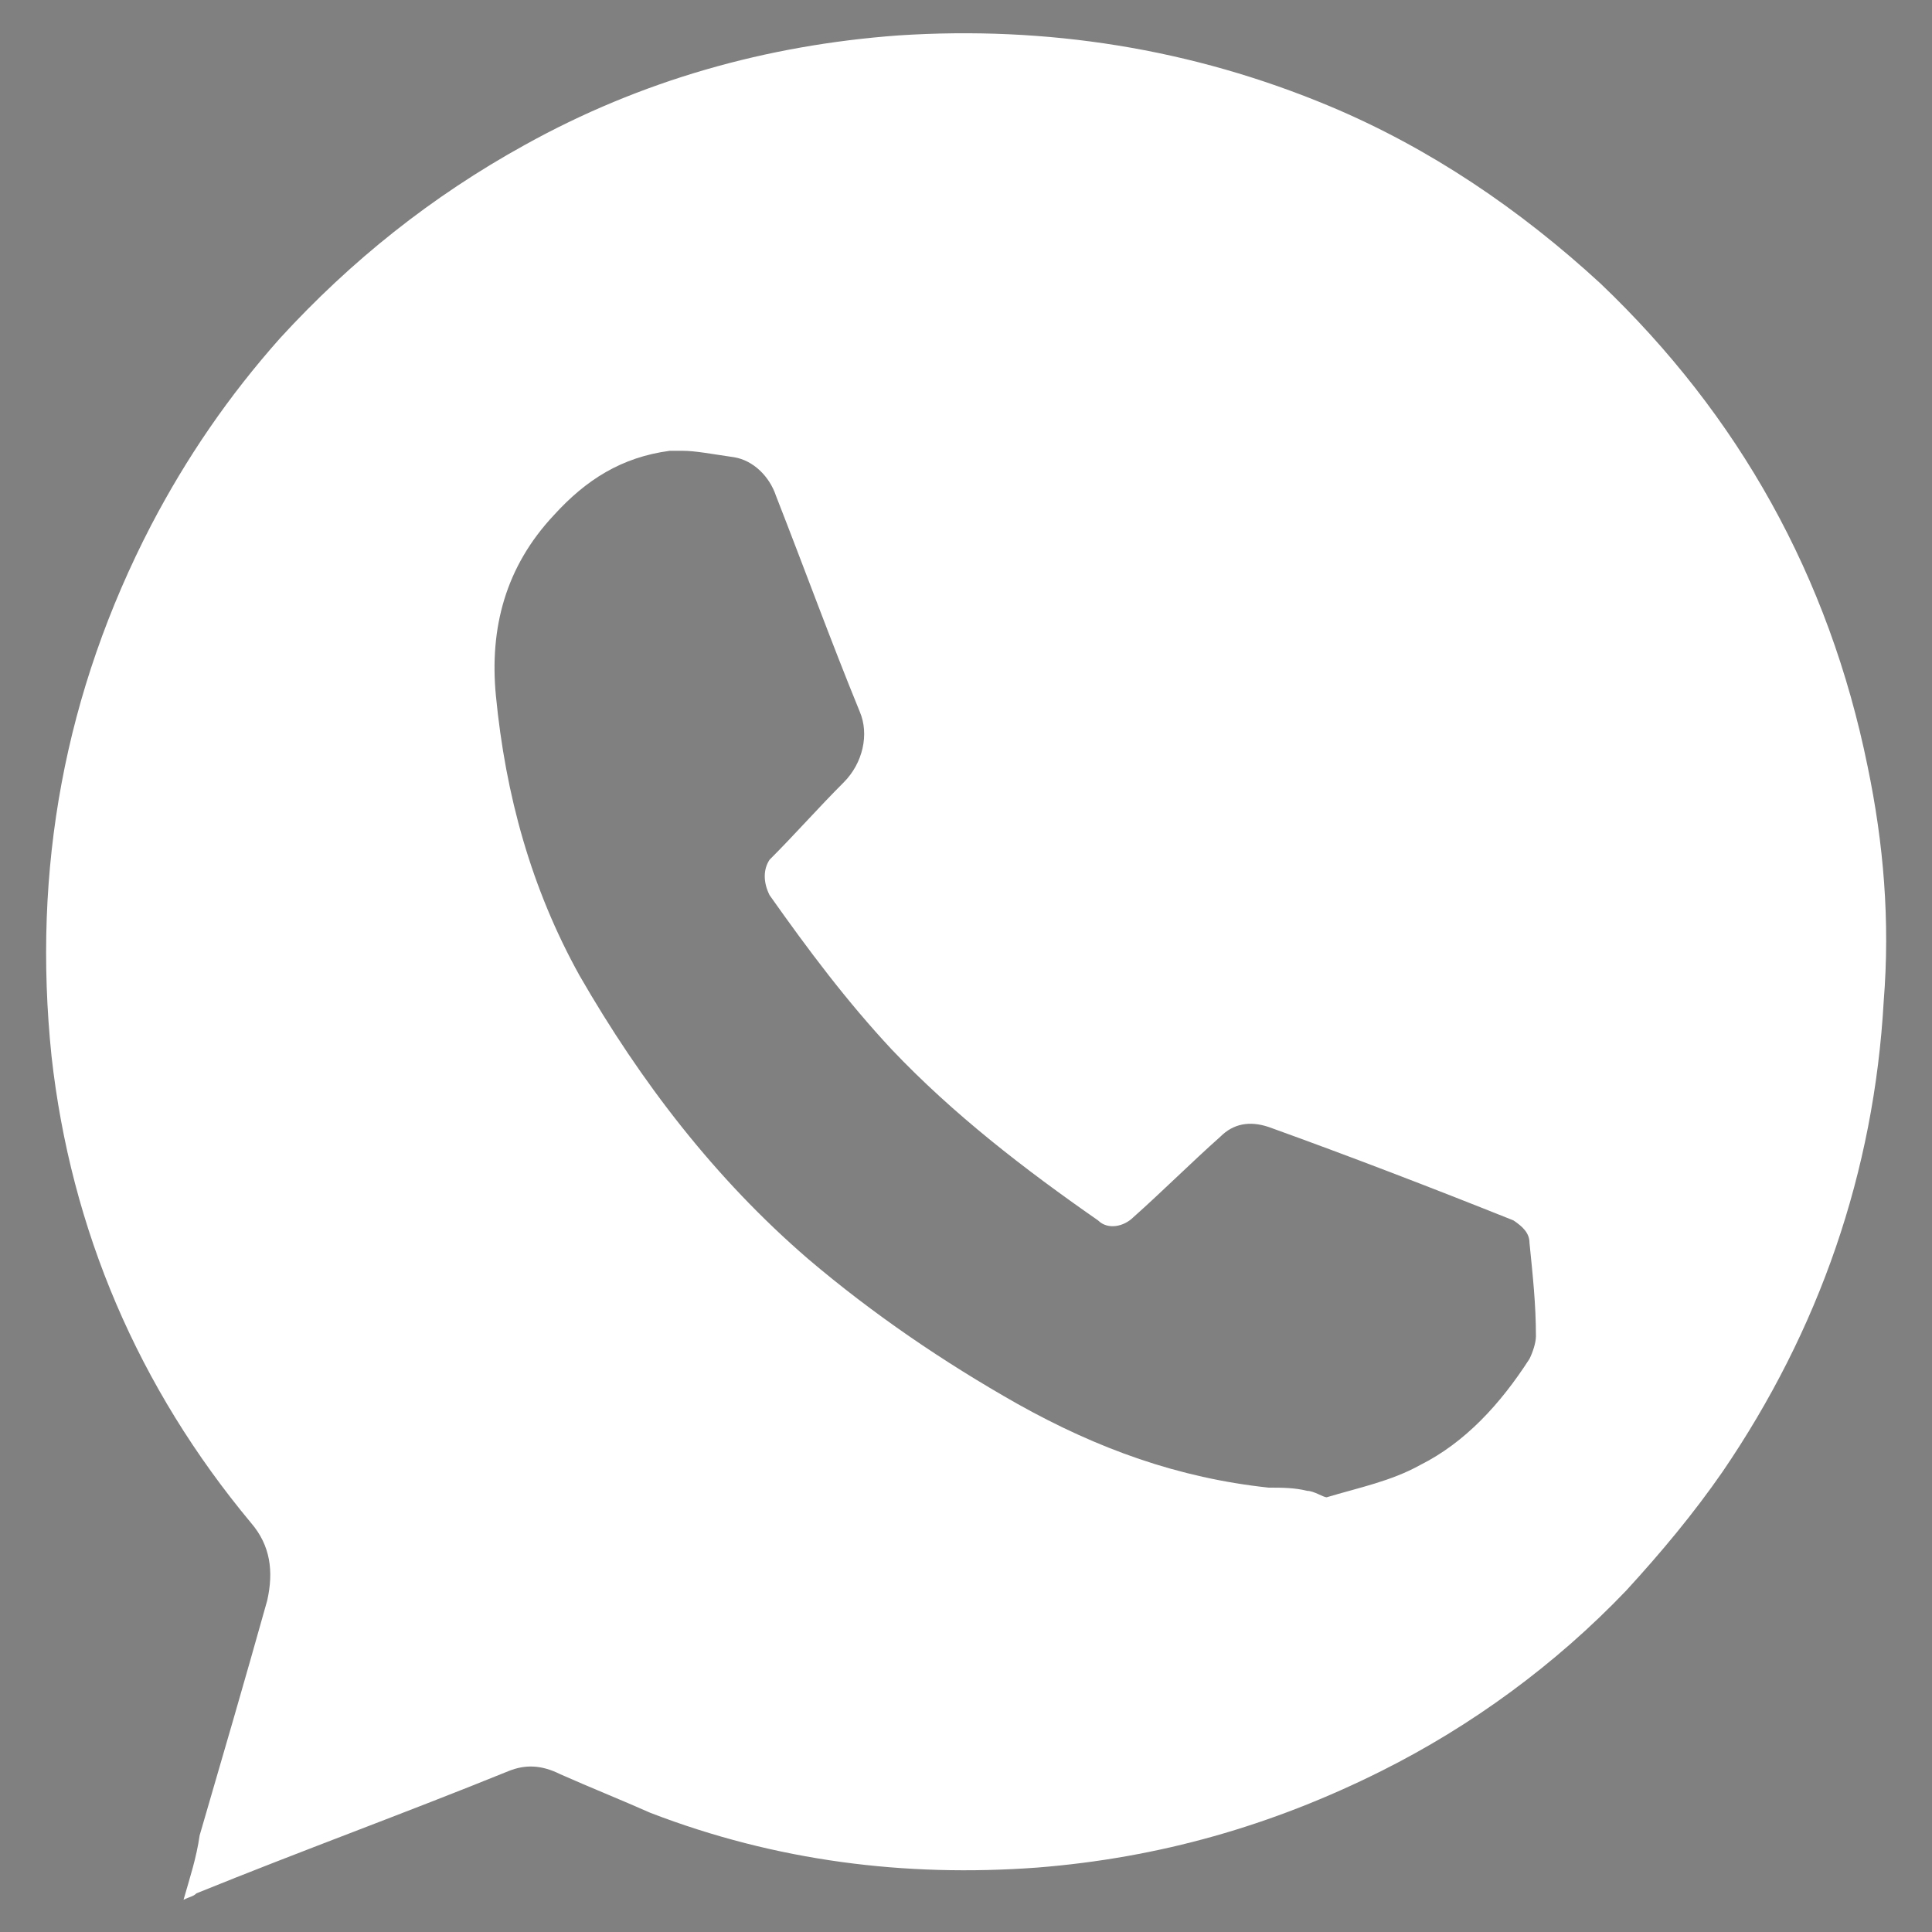 <?xml version="1.0" encoding="UTF-8"?> <svg xmlns="http://www.w3.org/2000/svg" xmlns:xlink="http://www.w3.org/1999/xlink" version="1.1" id="Layer_1" x="0px" y="0px" viewBox="0 0 60 60" style="enable-background:new 0 0 60 60;" xml:space="preserve"><rect x="0" y="0" width="60" height="60" fill="#808080" stroke="none"/> <style type="text/css"> .st0{fill:#FFFFFF;} </style> <path d="M670.5-402.3c-2-0.1-4-0.2-6-0.2c-304.7,0-609.4,0-914,0c-2,0-4,0.1-6,0.2c0.2-0.3,0.3-0.9,0.5-1c1.3-0.1,2.7,0,4,0 c305.7,0,611.3,0,917,0C667.5-403.2,669-402.6,670.5-402.3z"></path> <path class="st0" d="M5.7,59c0.2-0.7,0.4-1.3,0.5-2c0.7-2.4,1.4-4.8,2.1-7.3c0.2-0.9,0.1-1.7-0.5-2.4c-3.5-4.2-5.6-9.1-6.2-14.5 C1,27,2,21.5,4.7,16.3c1.1-2.1,2.4-4,4-5.8c2.2-2.4,4.7-4.4,7.6-6c3.6-2,7.5-3.1,11.6-3.4c4.6-0.3,9.1,0.4,13.4,2.2 c3.1,1.3,5.9,3.2,8.4,5.5c4.3,4.1,7.1,9.1,8.3,15c0.5,2.4,0.7,4.8,0.5,7.3c-0.3,5.3-2,10.2-5,14.6c-0.9,1.3-1.9,2.5-3,3.7 c-2.2,2.3-4.8,4.2-7.6,5.6c-3.4,1.7-6.9,2.7-10.7,3c-4.1,0.3-8.1-0.2-12-1.7c-0.9-0.4-1.9-0.8-2.8-1.2c-0.6-0.3-1.1-0.3-1.6-0.1 c-3.2,1.3-6.5,2.5-9.7,3.8C6,58.9,5.9,58.9,5.7,59z M21.2,14C21.2,14,21.2,14,21.2,14c-0.1,0-0.2,0-0.3,0c0,0-0.1,0-0.1,0 c-1.5,0.2-2.6,0.9-3.6,2c-1.5,1.6-2,3.5-1.8,5.6c0.3,3.1,1.1,6,2.6,8.7c1.9,3.3,4.2,6.3,7.1,8.8c2,1.7,4.2,3.2,6.5,4.5 c2.5,1.4,5,2.3,7.8,2.6c0.4,0,0.8,0,1.2,0.1c0.2,0,0.5,0.2,0.6,0.2c1-0.3,2-0.5,2.9-1c1.4-0.7,2.5-1.9,3.4-3.3 c0.1-0.2,0.2-0.5,0.2-0.7c0-1-0.1-1.9-0.2-2.9c0-0.3-0.2-0.5-0.5-0.7c-2.5-1-5.1-2-7.6-2.9c-0.6-0.2-1.1-0.1-1.5,0.3 c-0.9,0.8-1.8,1.7-2.7,2.5c-0.3,0.3-0.8,0.4-1.1,0.1c-2.3-1.6-4.5-3.3-6.4-5.3c-1.4-1.5-2.6-3.1-3.8-4.8c-0.2-0.4-0.2-0.8,0-1.1 c0.8-0.8,1.5-1.6,2.3-2.4c0.6-0.6,0.8-1.5,0.5-2.2c-0.9-2.2-1.7-4.4-2.6-6.7c-0.2-0.6-0.7-1.1-1.3-1.2C22.1,14.1,21.6,14,21.2,14z"></path> </svg> 